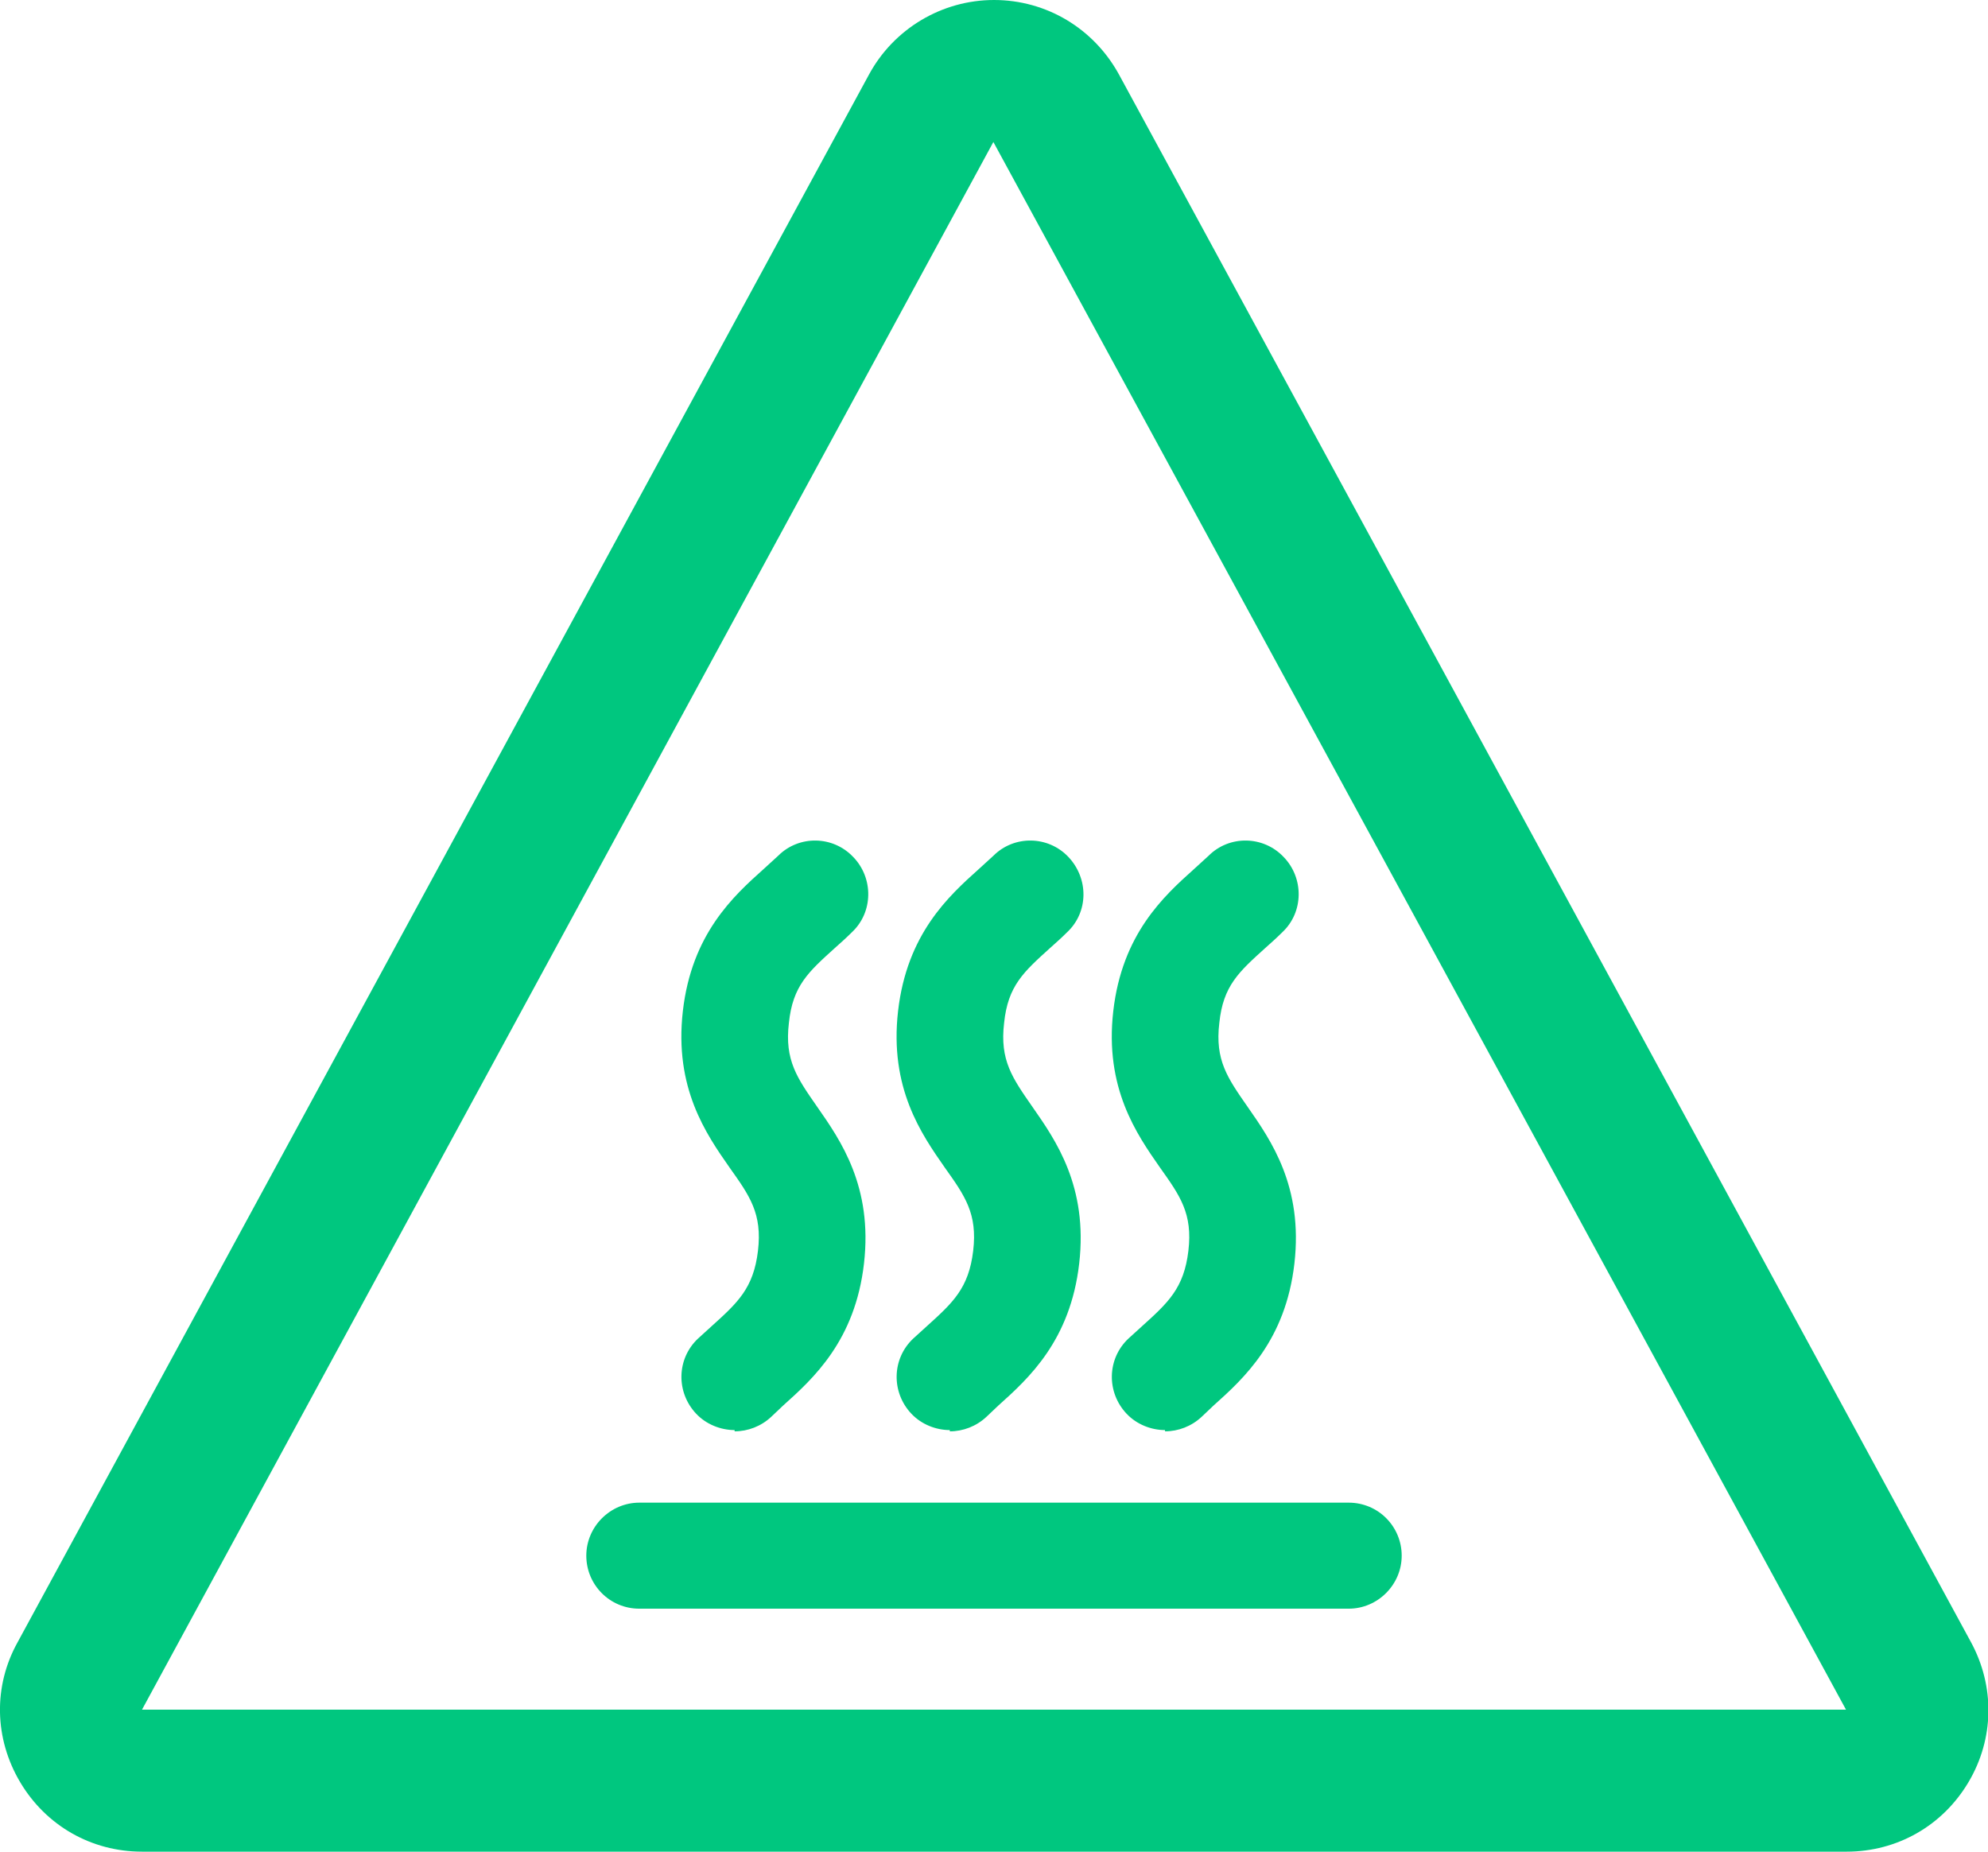 <?xml version="1.0" encoding="UTF-8"?>
<svg id="_图层_2" data-name="图层 2" xmlns="http://www.w3.org/2000/svg" viewBox="0 0 31.5 29.34">
  <defs>
    <style>
      .cls-1 {
        fill: #00c77f;
        stroke-width: 0px;
      }
    </style>
  </defs>
  <g id="_图层_4" data-name="图层 4">
    <g>
      <path class="cls-1" d="m29.25,29.34H2.25c-.8,0-1.52-.41-1.93-1.1-.41-.69-.43-1.52-.04-2.22H.28S13.77,1.18,13.77,1.18c.39-.72,1.15-1.18,1.98-1.18s1.58.45,1.98,1.18l13.5,24.84c.38.7.37,1.53-.04,2.22-.41.69-1.13,1.1-1.93,1.1Zm-27-2.25h0s27,0,27,0L15.74,2.25,2.25,27.09h0Z"/>
      <path class="cls-1" d="m11.64,22.66c-.22,0-.45-.09-.61-.26-.32-.34-.31-.87.03-1.19l.22-.2c.41-.37.66-.6.73-1.19s-.13-.87-.45-1.32c-.37-.53-.88-1.26-.74-2.48.14-1.22.8-1.82,1.28-2.25l.23-.21c.33-.33.87-.32,1.19.02.32.33.32.87-.02,1.19-.09.09-.18.17-.27.25-.42.38-.67.6-.73,1.19-.07.59.13.87.45,1.33.37.53.88,1.26.74,2.48-.14,1.22-.8,1.82-1.28,2.25l-.19.18c-.16.15-.37.23-.58.23Z"/>
      <path class="cls-1" d="m15.05,22.66c-.22,0-.45-.09-.61-.26-.32-.34-.31-.87.03-1.19l.22-.2c.41-.37.66-.6.73-1.19.07-.59-.13-.87-.45-1.32-.37-.53-.88-1.26-.74-2.48.14-1.22.8-1.82,1.28-2.25l.23-.21c.33-.33.87-.32,1.19.02s.32.87-.02,1.19c-.09.09-.18.17-.27.25-.42.38-.67.6-.73,1.19-.07.59.13.87.45,1.33.37.53.88,1.26.74,2.48-.14,1.22-.8,1.82-1.28,2.25l-.19.18c-.16.15-.37.23-.58.23Z"/>
      <path class="cls-1" d="m18.46,22.66c-.22,0-.45-.09-.61-.26-.32-.34-.31-.87.03-1.19l.22-.2c.41-.37.66-.6.73-1.19s-.13-.87-.45-1.32c-.37-.53-.88-1.26-.74-2.48.14-1.22.8-1.82,1.28-2.25l.23-.21c.33-.33.87-.32,1.19.02.32.33.32.87-.02,1.19-.09.09-.18.17-.27.25-.42.38-.67.6-.73,1.19-.07.59.13.87.45,1.33.37.53.88,1.26.74,2.48-.14,1.22-.8,1.82-1.28,2.25l-.19.18c-.16.15-.37.23-.58.23Z"/>
      <path class="cls-1" d="m21.37,25.49h-11.24c-.47,0-.84-.38-.84-.84s.38-.84.84-.84h11.24c.47,0,.84.38.84.84s-.38.84-.84.84Z"/>
    </g>
  </g>
</svg>